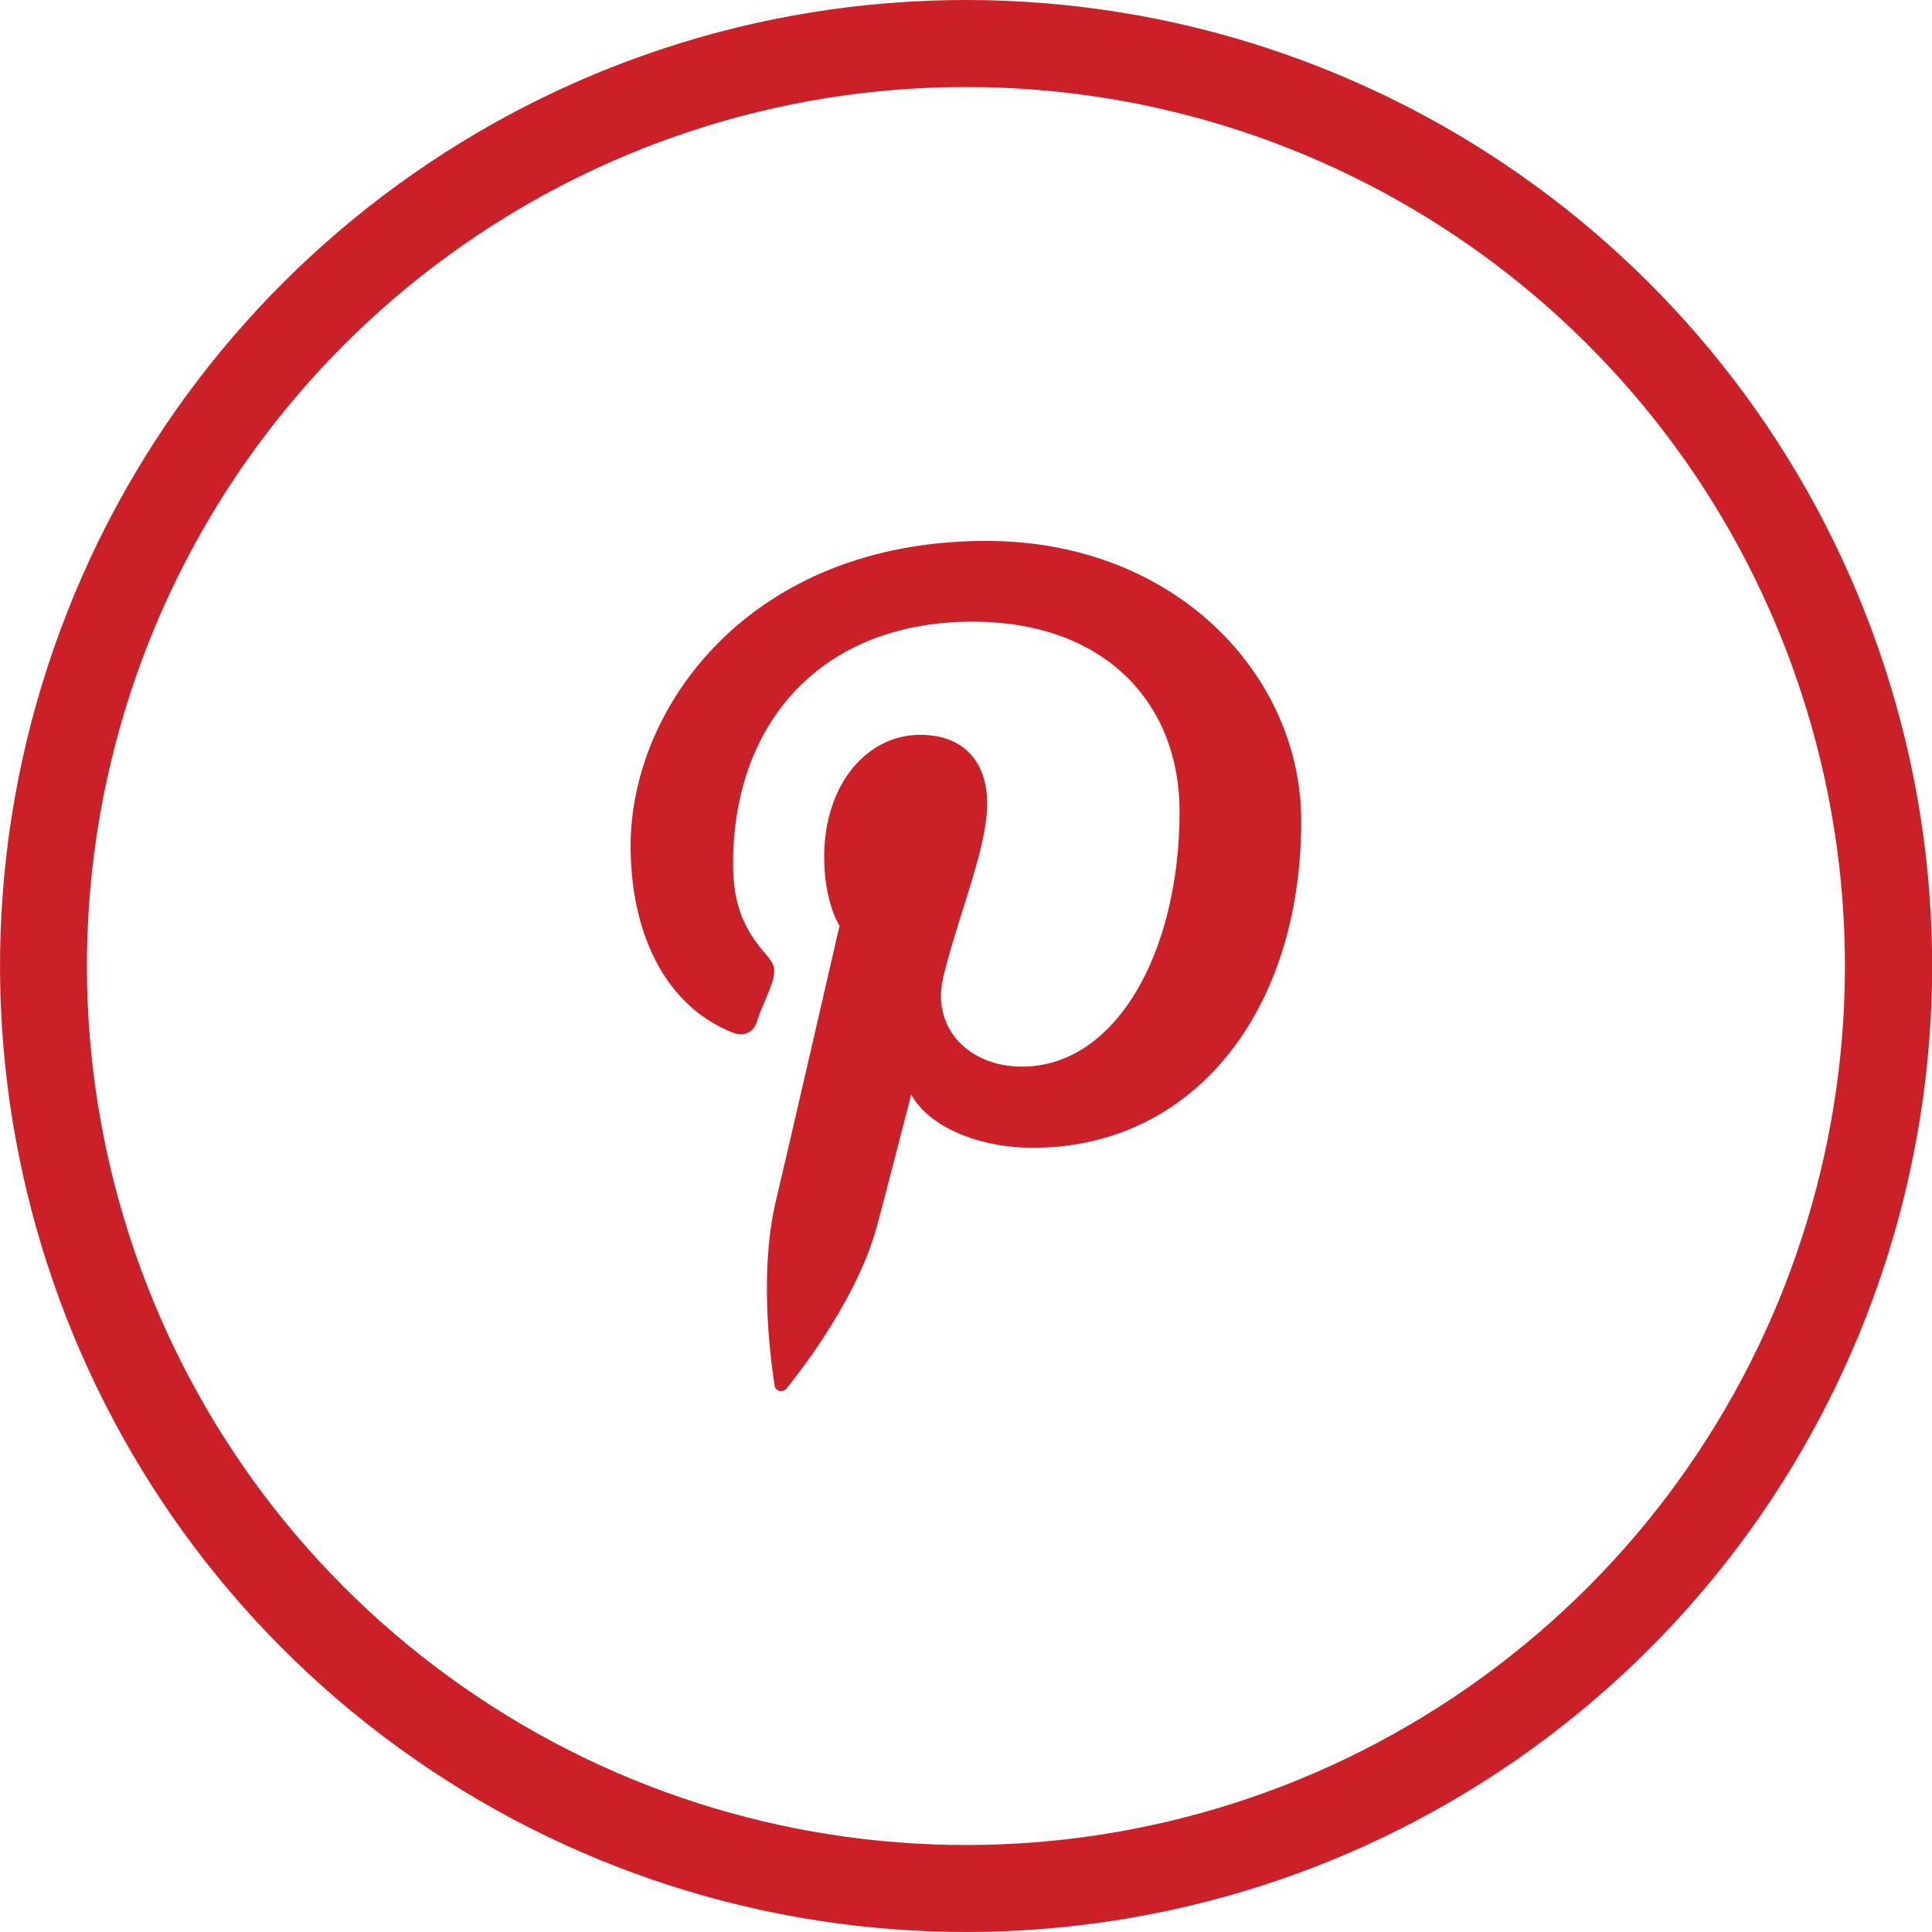 <?xml version="1.0" encoding="utf-8"?>
<!-- Generator: Adobe Illustrator 16.0.0, SVG Export Plug-In . SVG Version: 6.00 Build 0)  -->
<!DOCTYPE svg PUBLIC "-//W3C//DTD SVG 1.1//EN" "http://www.w3.org/Graphics/SVG/1.1/DTD/svg11.dtd">
<svg version="1.1" id="Livello_1" xmlns="http://www.w3.org/2000/svg" xmlns:xlink="http://www.w3.org/1999/xlink" x="0px" y="0px"
	 width="35px" height="35px" viewBox="0 0 35 35" enable-background="new 0 0 35 35" xml:space="preserve">
<g>
	<g>
		<g>
			<path fill="#CB2027" d="M34.145,12.092c2.344,7.21-0.226,15.109-6.357,19.565c-6.133,4.457-14.44,4.457-20.573,0
				c-6.133-4.456-8.699-12.355-6.357-19.565C3.2,4.881,9.918,0,17.5,0C25.081,0,31.8,4.881,34.145,12.092z M17.5,1.576
				c-6.898,0-13.014,4.442-15.145,11.003c-2.132,6.562,0.204,13.748,5.786,17.803c5.58,4.056,13.136,4.056,18.718,0
				c5.58-4.055,7.916-11.241,5.783-17.803C30.514,6.019,24.398,1.576,17.5,1.576z"/>
		</g>
	</g>
</g>
<path fill="#CB2027" d="M18.71,20.793c-0.972,0-1.888-0.378-2.202-0.966c0,0-0.524,2.039-0.634,2.432
	c-0.391,1.392-1.538,2.784-1.626,2.896c-0.063,0.078-0.2,0.055-0.215-0.052c-0.025-0.177-0.318-1.931,0.026-3.361
	c0.173-0.719,1.15-4.971,1.15-4.971s-0.278-0.415-0.278-1.25c0-1.312,0.775-2.209,1.739-2.209c0.82,0,1.214,0.523,1.214,1.247
	c0,0.808-0.524,2.019-0.795,3.139c-0.226,0.939,0.479,1.625,1.422,1.625c1.708,0,2.858-2.074,2.858-4.624
	c0-1.94-1.331-3.437-3.751-3.437c-2.733,0-4.338,1.827-4.338,4.389c0,0.771,0.224,1.209,0.587,1.628
	c0.167,0.193,0.189,0.272,0.129,0.496c-0.044,0.162-0.233,0.555-0.275,0.708c-0.06,0.226-0.246,0.305-0.451,0.223
	c-1.26-0.504-1.846-1.858-1.846-3.382c0-2.512,2.159-5.525,6.443-5.525c3.439,0,5.706,2.445,5.706,5.07
	C23.574,18.337,21.607,20.793,18.71,20.793L18.71,20.793z"/>
</svg>

